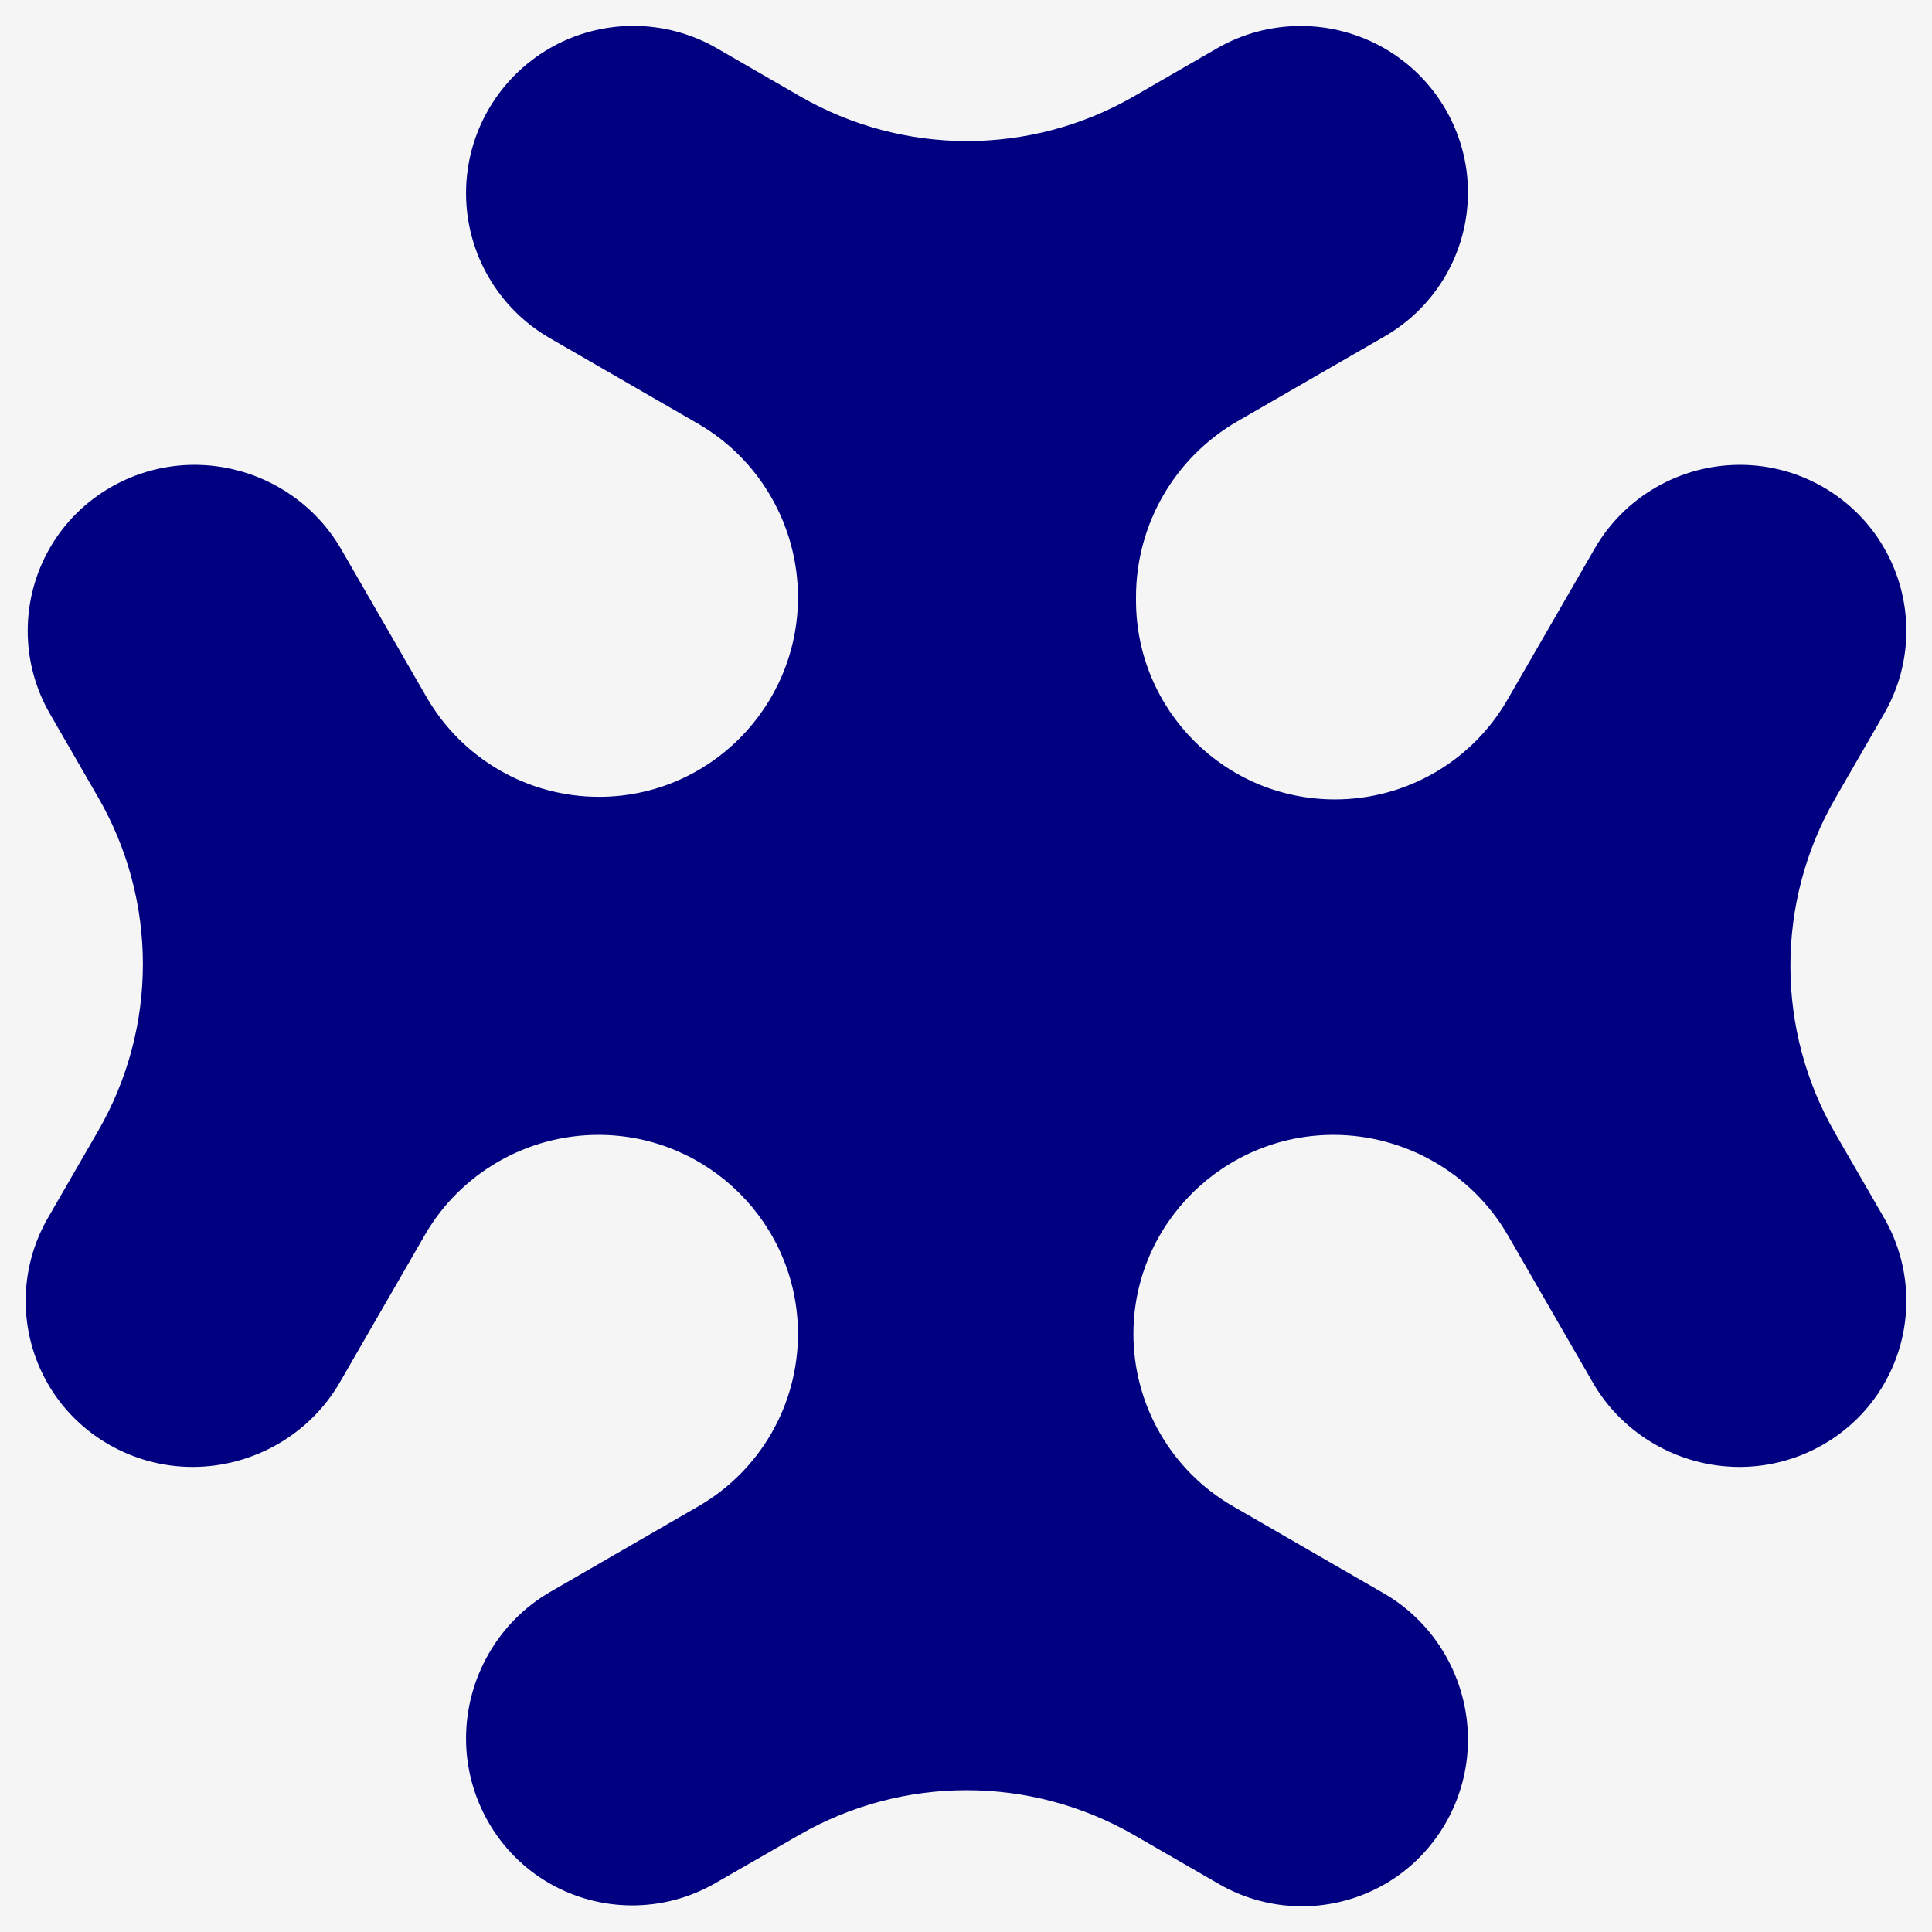 <svg width="32" height="32" viewBox="0 0 32 32" fill="none" xmlns="http://www.w3.org/2000/svg">
<rect width="32" height="32" fill="#F5F5F5"/>
<path d="M20.19 31.206L18.787 30.396C17.072 29.406 14.96 29.403 13.242 30.39L11.843 31.194C10.992 31.683 9.945 31.681 9.095 31.191C8.243 30.699 7.719 29.779 7.719 28.795C7.719 27.798 8.251 26.864 9.115 26.366L11.569 24.948C12.589 24.36 13.217 23.271 13.217 22.094C13.217 20.273 11.732 18.797 9.912 18.797C8.728 18.797 7.63 19.429 7.038 20.453L5.628 22.897C5.128 23.763 4.189 24.297 3.189 24.297C2.207 24.297 1.285 23.773 0.794 22.922C0.302 22.071 0.302 21.023 0.794 20.172L1.627 18.729C2.613 17.021 2.613 14.917 1.627 13.209L0.827 11.823C0.336 10.973 0.336 9.925 0.827 9.074C1.318 8.223 2.238 7.699 3.22 7.699C4.218 7.699 5.151 8.231 5.65 9.095L7.067 11.55C7.656 12.57 8.744 13.198 9.922 13.198C11.742 13.198 13.217 11.713 13.217 9.892C13.217 8.709 12.586 7.61 11.562 7.018L9.104 5.599C8.247 5.104 7.719 4.189 7.719 3.199C7.719 2.21 8.247 1.295 9.104 0.8C9.961 0.305 11.018 0.305 11.875 0.8L13.253 1.596C14.963 2.583 17.07 2.583 18.78 1.596L20.158 0.8C21.016 0.305 22.077 0.308 22.935 0.803C23.785 1.294 24.314 2.205 24.314 3.187C24.314 4.169 23.79 5.076 22.94 5.568L20.493 6.98C19.455 7.58 18.816 8.687 18.816 9.886V9.945C18.816 11.765 20.291 13.241 22.111 13.241C23.289 13.241 24.377 12.613 24.966 11.593L26.414 9.084C26.909 8.227 27.829 7.699 28.819 7.699C29.802 7.699 30.715 8.223 31.206 9.074C31.698 9.925 31.698 10.973 31.206 11.823L30.398 13.223C29.407 14.94 29.407 17.055 30.398 18.773L31.206 20.172C31.698 21.023 31.698 22.071 31.206 22.922C30.715 23.773 29.796 24.297 28.813 24.297C27.816 24.297 26.882 23.765 26.383 22.901L24.974 20.459C24.38 19.431 23.273 18.797 22.086 18.797C20.266 18.797 18.773 20.273 18.773 22.094C18.773 23.271 19.401 24.36 20.421 24.948L22.922 26.392C23.784 26.89 24.314 27.82 24.314 28.815C24.314 29.797 23.79 30.715 22.94 31.206C22.089 31.697 21.041 31.697 20.19 31.206Z" fill="#000080"/>
</svg>
